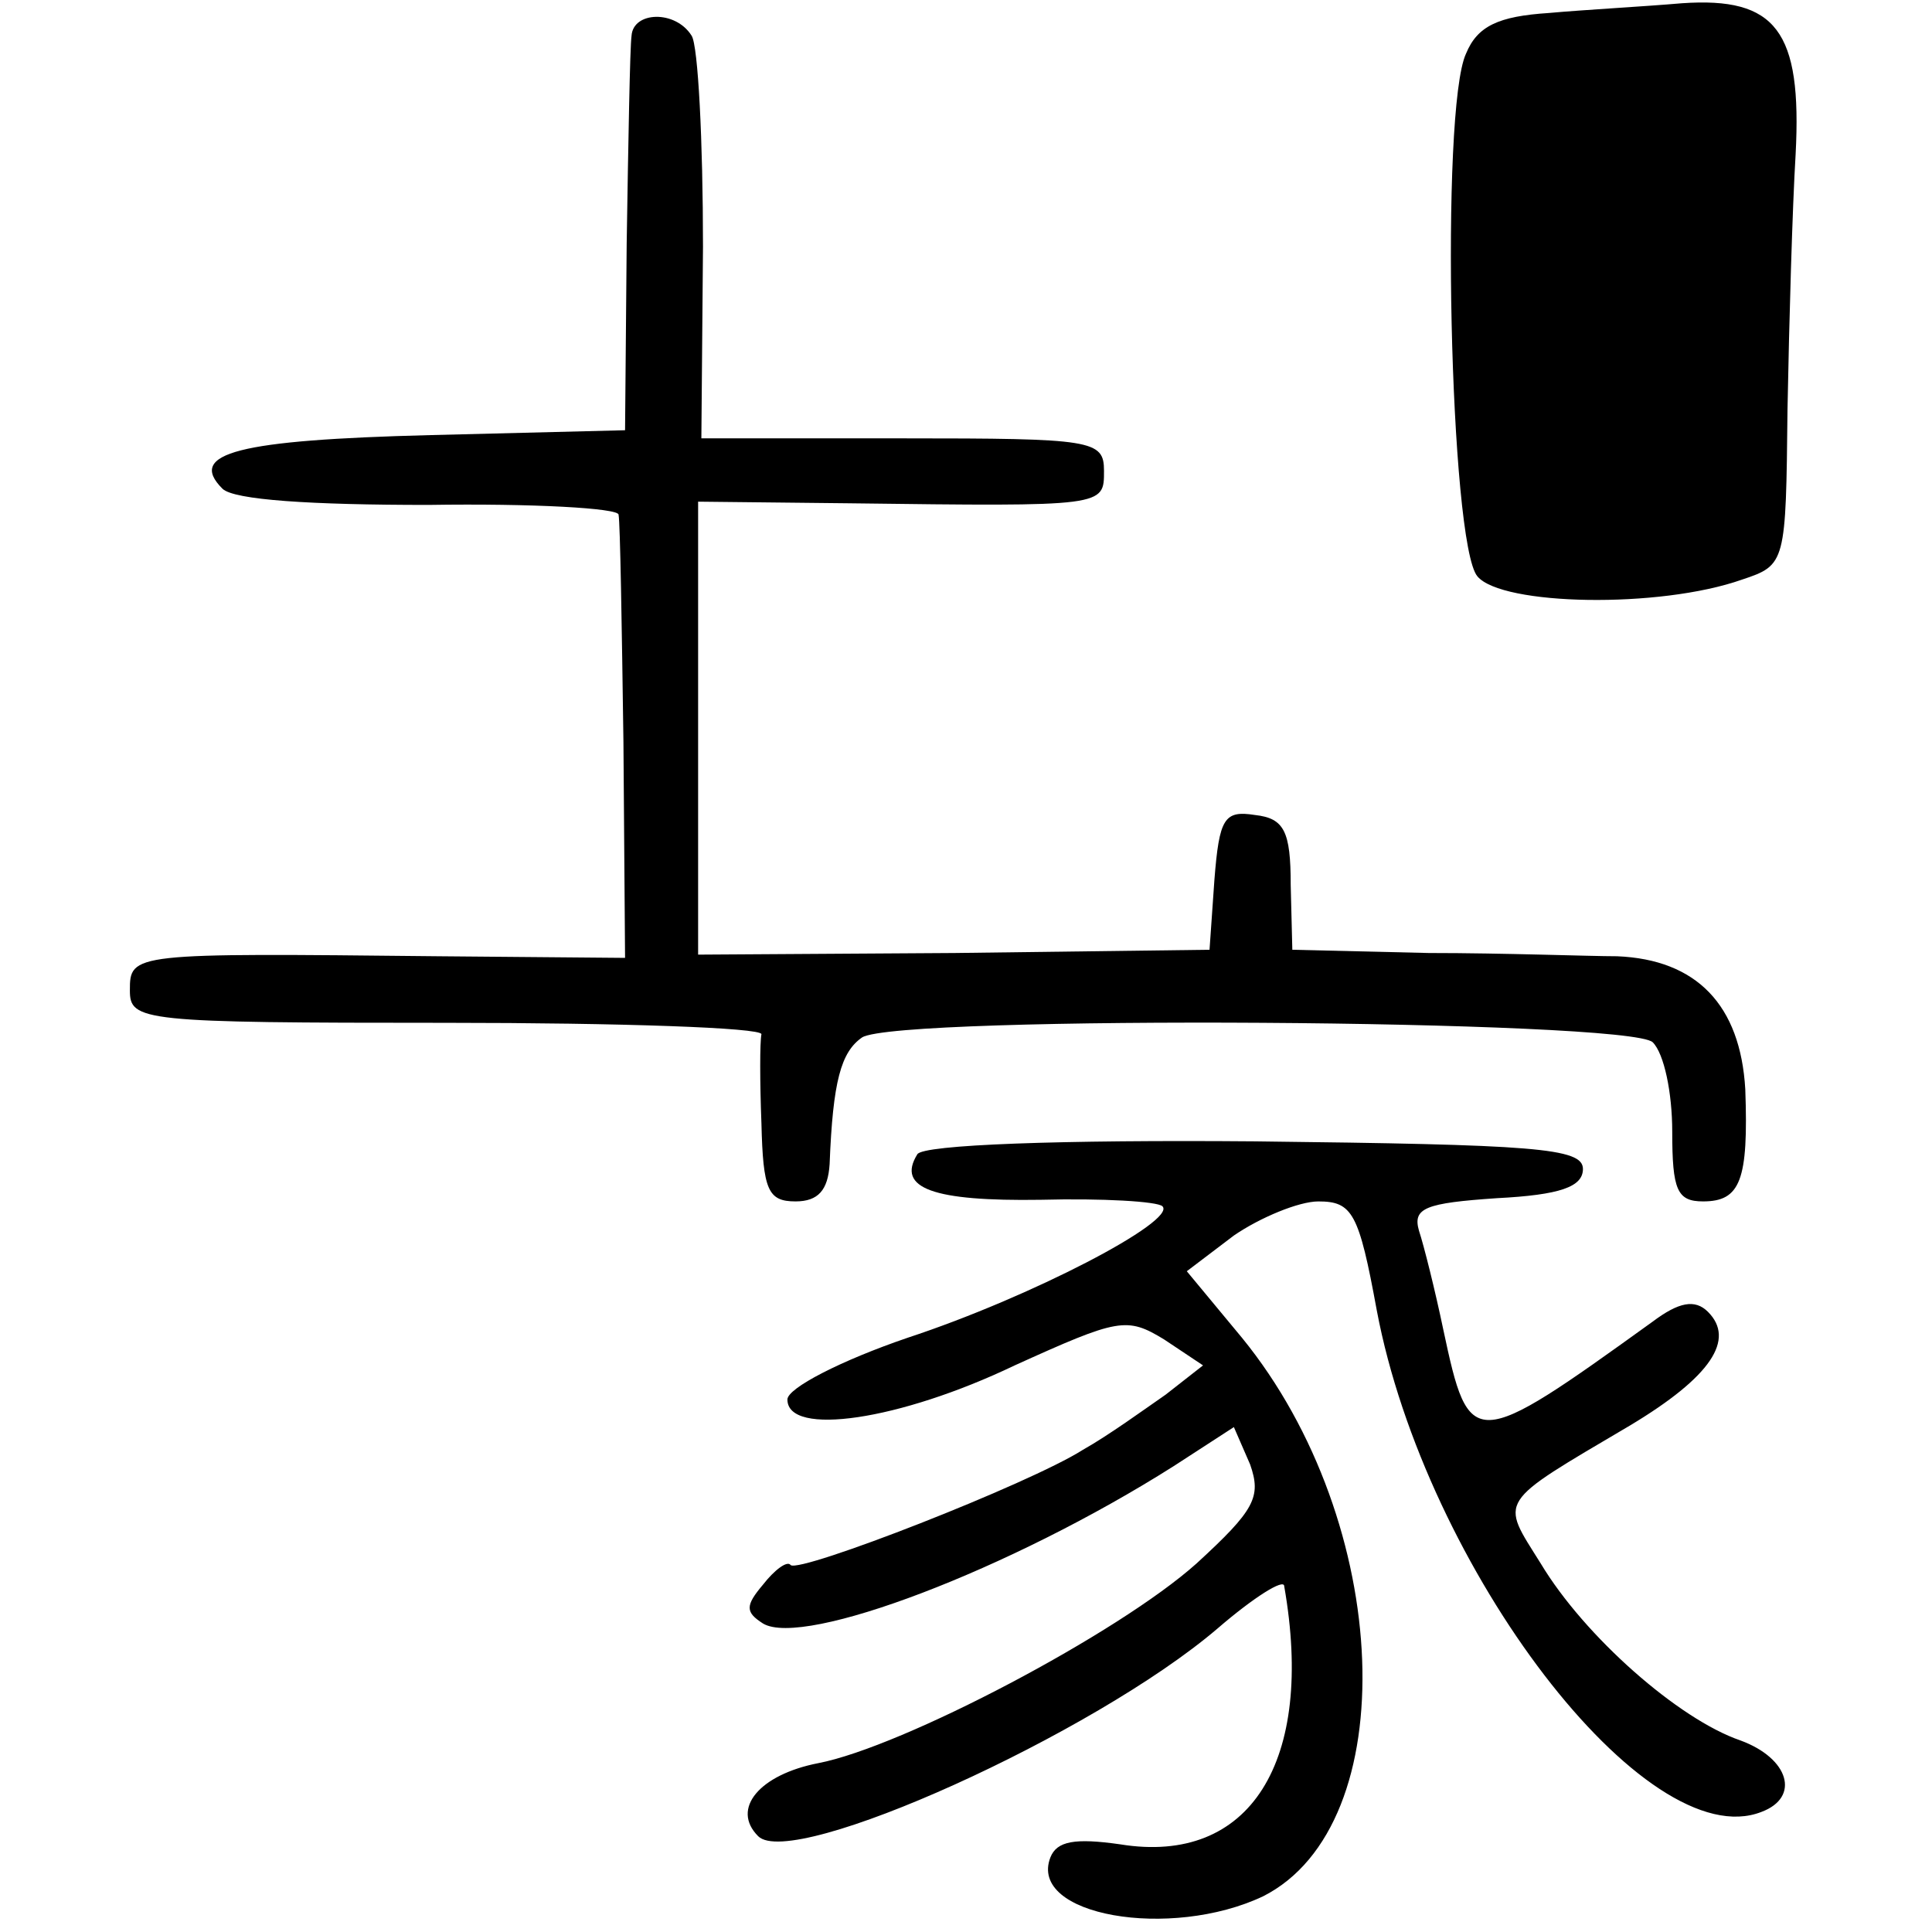 <?xml version="1.0" standalone="no"?>
<!DOCTYPE svg PUBLIC "-//W3C//DTD SVG 20010904//EN"
 "http://www.w3.org/TR/2001/REC-SVG-20010904/DTD/svg10.dtd">
<svg version="1.0" xmlns="http://www.w3.org/2000/svg"
 width="119pt" height="119pt" viewBox="0 0 119 119"
 preserveAspectRatio="xMidYMid meet">
<g transform="translate(0,119) scale(0.1,-0.1)"
fill="#000000" stroke="none">
<path d="M954 1182 c-31 -2 -44 -8 -51 -25 -16 -34 -10 -302 7 -322 15 -18
112 -20 163 -2 27 9 27 10 28 105 1 54 3 124 5 157 4 76 -12 97 -70 93 -23 -2
-60 -4 -82 -6z"/>
<path d="M389 1168 c-1 -7 -2 -65 -3 -128 l-1 -115 -120 -3 c-118 -3 -150 -11
-128 -33 7 -7 55 -10 127 -10 64 1 117 -2 117 -6 1 -5 2 -68 3 -140 l1 -133
-115 1 c-189 2 -190 2 -190 -21 0 -19 7 -20 195 -20 107 0 194 -3 194 -7 -1
-5 -1 -29 0 -55 1 -41 4 -48 21 -48 14 0 20 7 21 23 2 51 7 69 20 78 22 14
473 11 487 -3 7 -7 12 -31 12 -55 0 -36 3 -43 19 -43 23 0 28 13 26 69 -3 52
-30 80 -79 82 -17 0 -69 2 -116 2 l-84 2 -1 40 c0 33 -4 41 -22 43 -19 3 -22
-2 -25 -40 l-3 -43 -157 -2 -158 -1 0 139 0 140 93 -1 c158 -2 157 -2 157 20
0 19 -7 20 -124 20 l-124 0 1 118 c0 65 -3 124 -7 130 -10 16 -36 15 -37 0z"/>
<path d="M565 479 c-13 -21 10 -29 76 -28 38 1 72 -1 75 -4 9 -9 -81 -56 -157
-81 -41 -14 -74 -31 -74 -38 0 -23 69 -13 140 21 64 29 69 30 92 16 l24 -16
-23 -18 c-13 -9 -35 -25 -51 -34 -33 -21 -174 -76 -180 -71 -2 3 -10 -3 -17
-12 -11 -13 -11 -17 0 -24 25 -15 152 33 253 97 l37 24 10 -23 c7 -20 3 -28
-33 -61 -48 -43 -181 -113 -233 -123 -36 -7 -54 -28 -37 -45 21 -21 207 63
283 128 22 19 41 31 41 26 19 -108 -21 -172 -101 -159 -28 4 -39 2 -43 -8 -14
-36 74 -51 131 -24 87 44 80 230 -13 344 l-34 41 29 22 c16 11 40 21 52 21 21
0 25 -7 36 -67 30 -159 166 -337 237 -309 24 9 17 33 -13 44 -38 13 -96 64
-123 109 -25 40 -28 36 55 85 50 30 65 53 48 70 -8 8 -18 6 -34 -6 -111 -80
-113 -80 -129 -5 -5 24 -12 52 -15 61 -4 14 4 17 48 20 39 2 53 7 53 18 0 13
-30 15 -202 17 -119 1 -205 -2 -208 -8z"/>
</g>
</svg>
